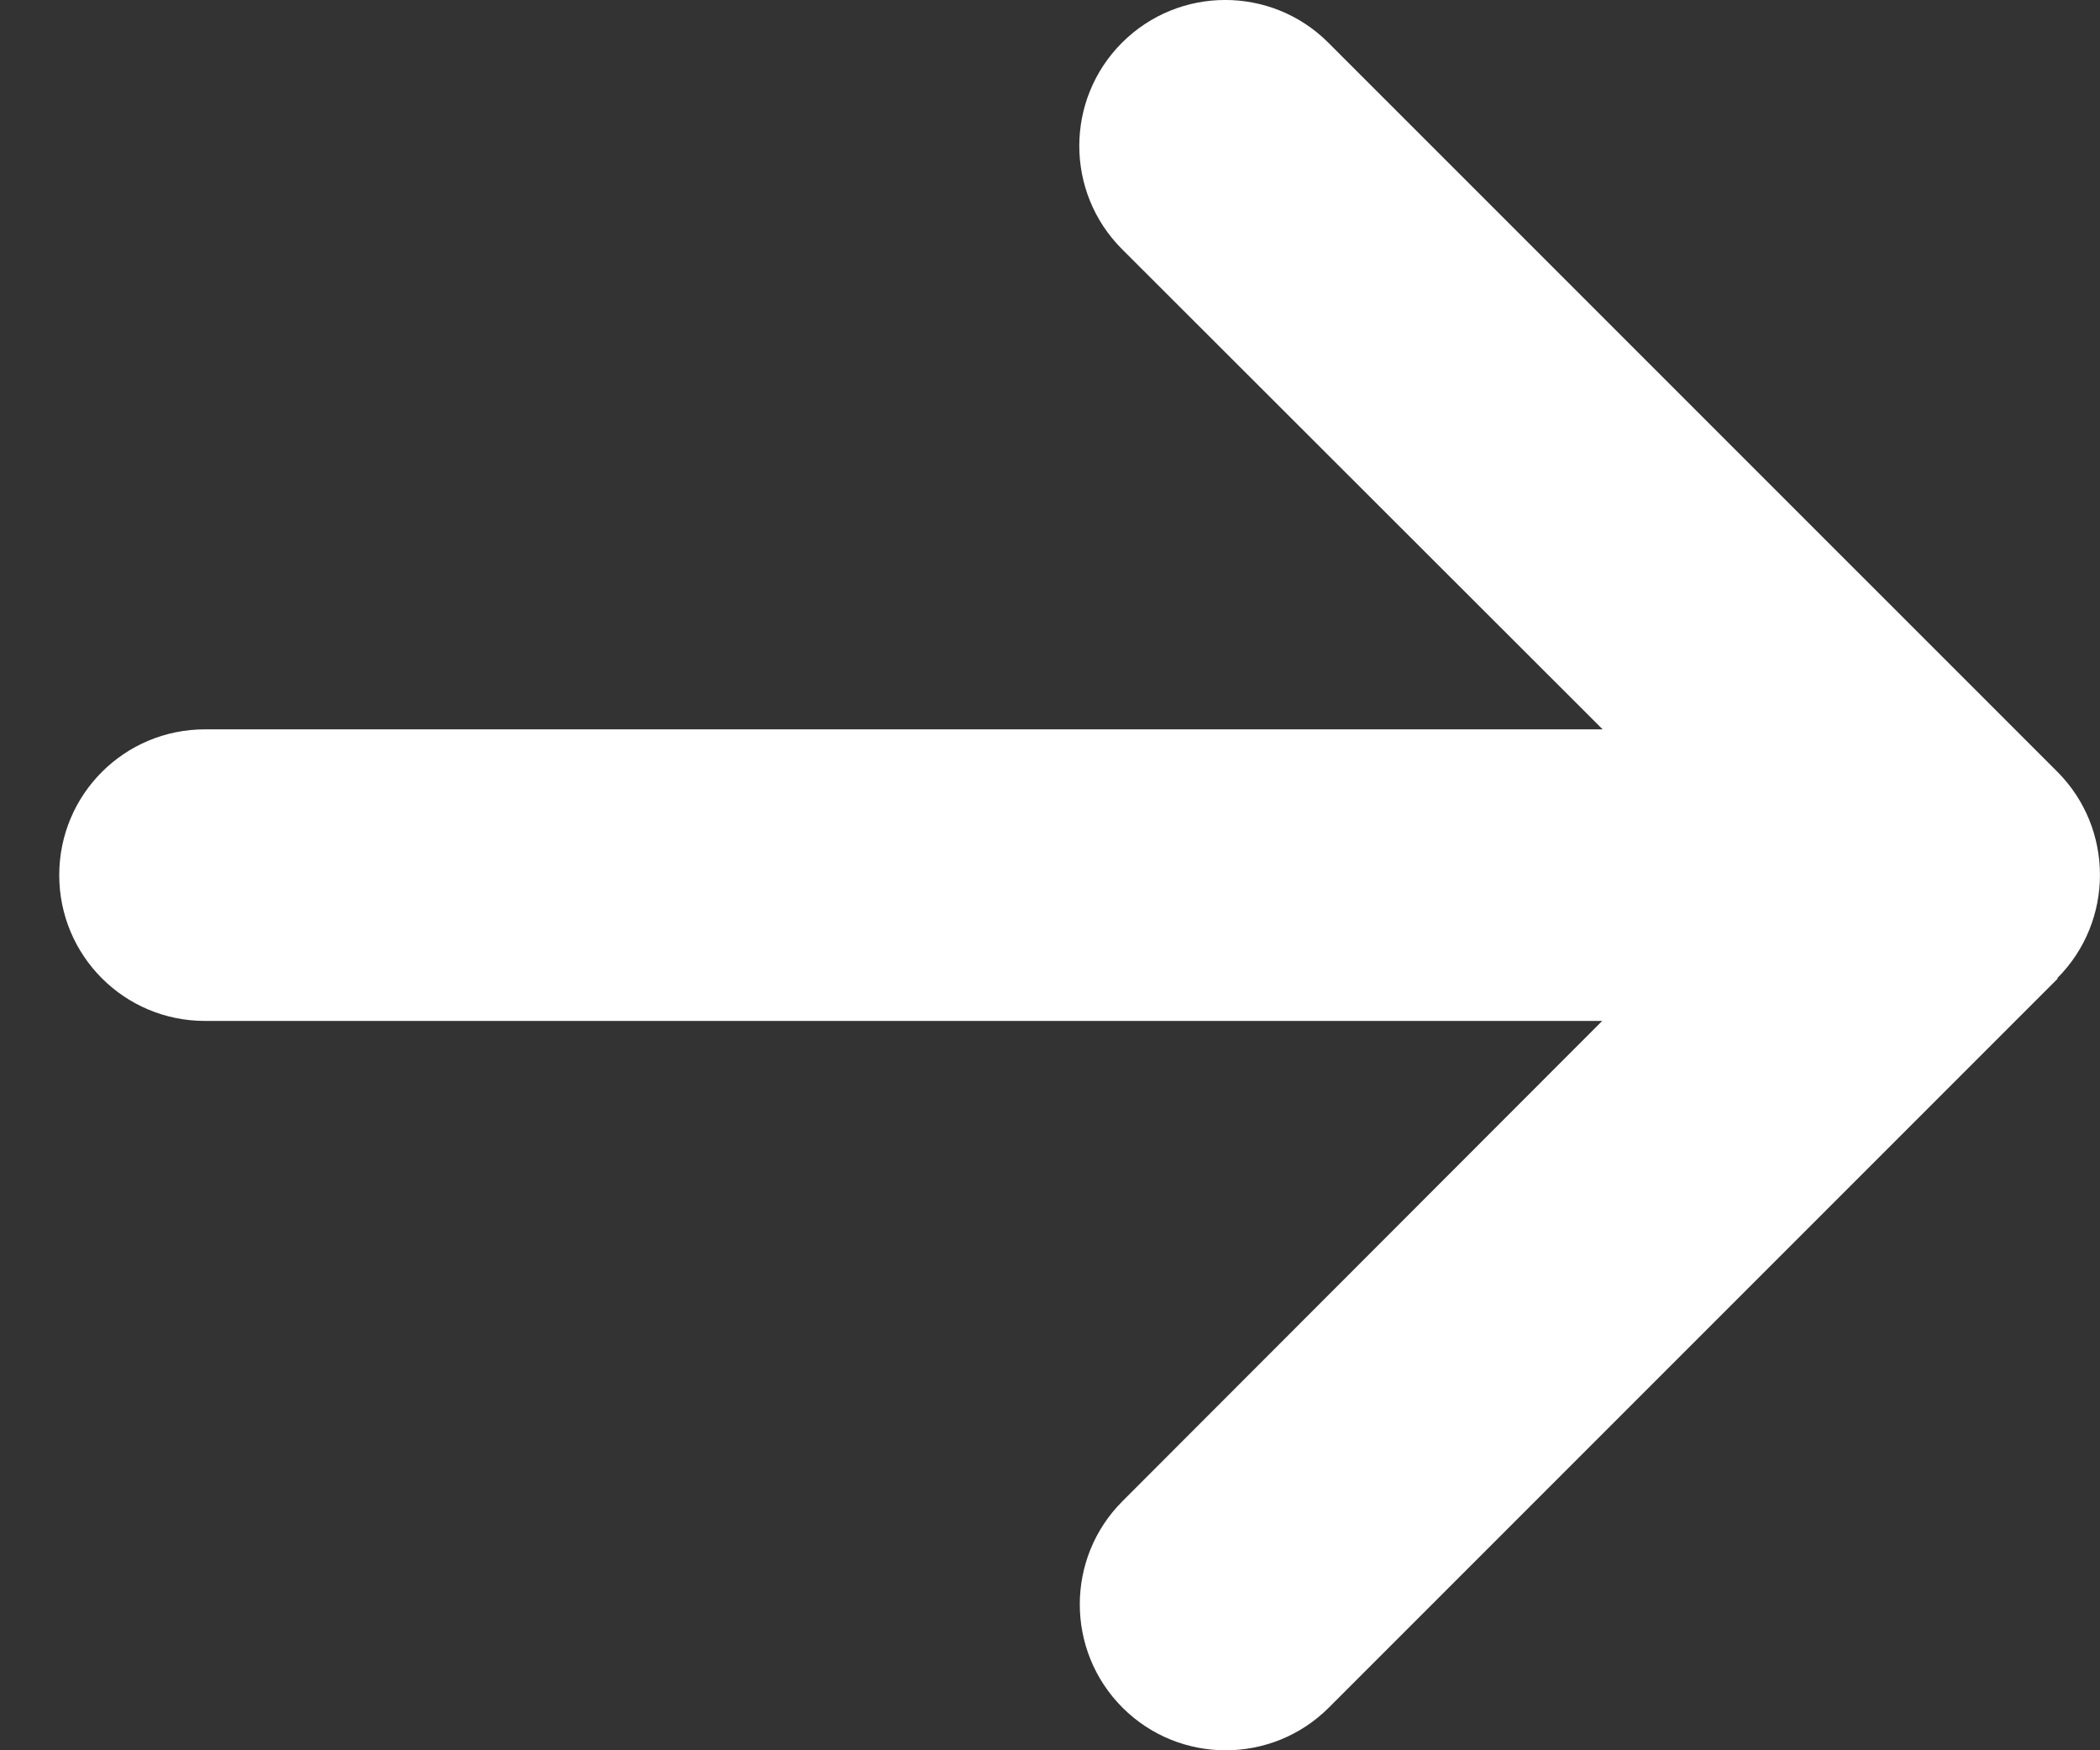 <svg width="24" height="20" viewBox="0 0 24 20" fill="none" xmlns="http://www.w3.org/2000/svg">
<rect x="0" y="0" width="24" height="20" fill="#333333" stroke="none"/>
<path d="M23.512 11.177C24.162 10.526 24.162 9.469 23.512 8.818L15.181 0.488C14.531 -0.163 13.474 -0.163 12.823 0.488C12.172 1.139 12.172 2.196 12.823 2.847L18.316 8.334H2.343C1.421 8.334 0.677 9.078 0.677 10C0.677 10.921 1.421 11.666 2.343 11.666H18.311L12.828 17.154C12.178 17.804 12.178 18.861 12.828 19.512C13.479 20.163 14.536 20.163 15.187 19.512L23.517 11.182L23.512 11.177Z" fill="white"/>
</svg>
